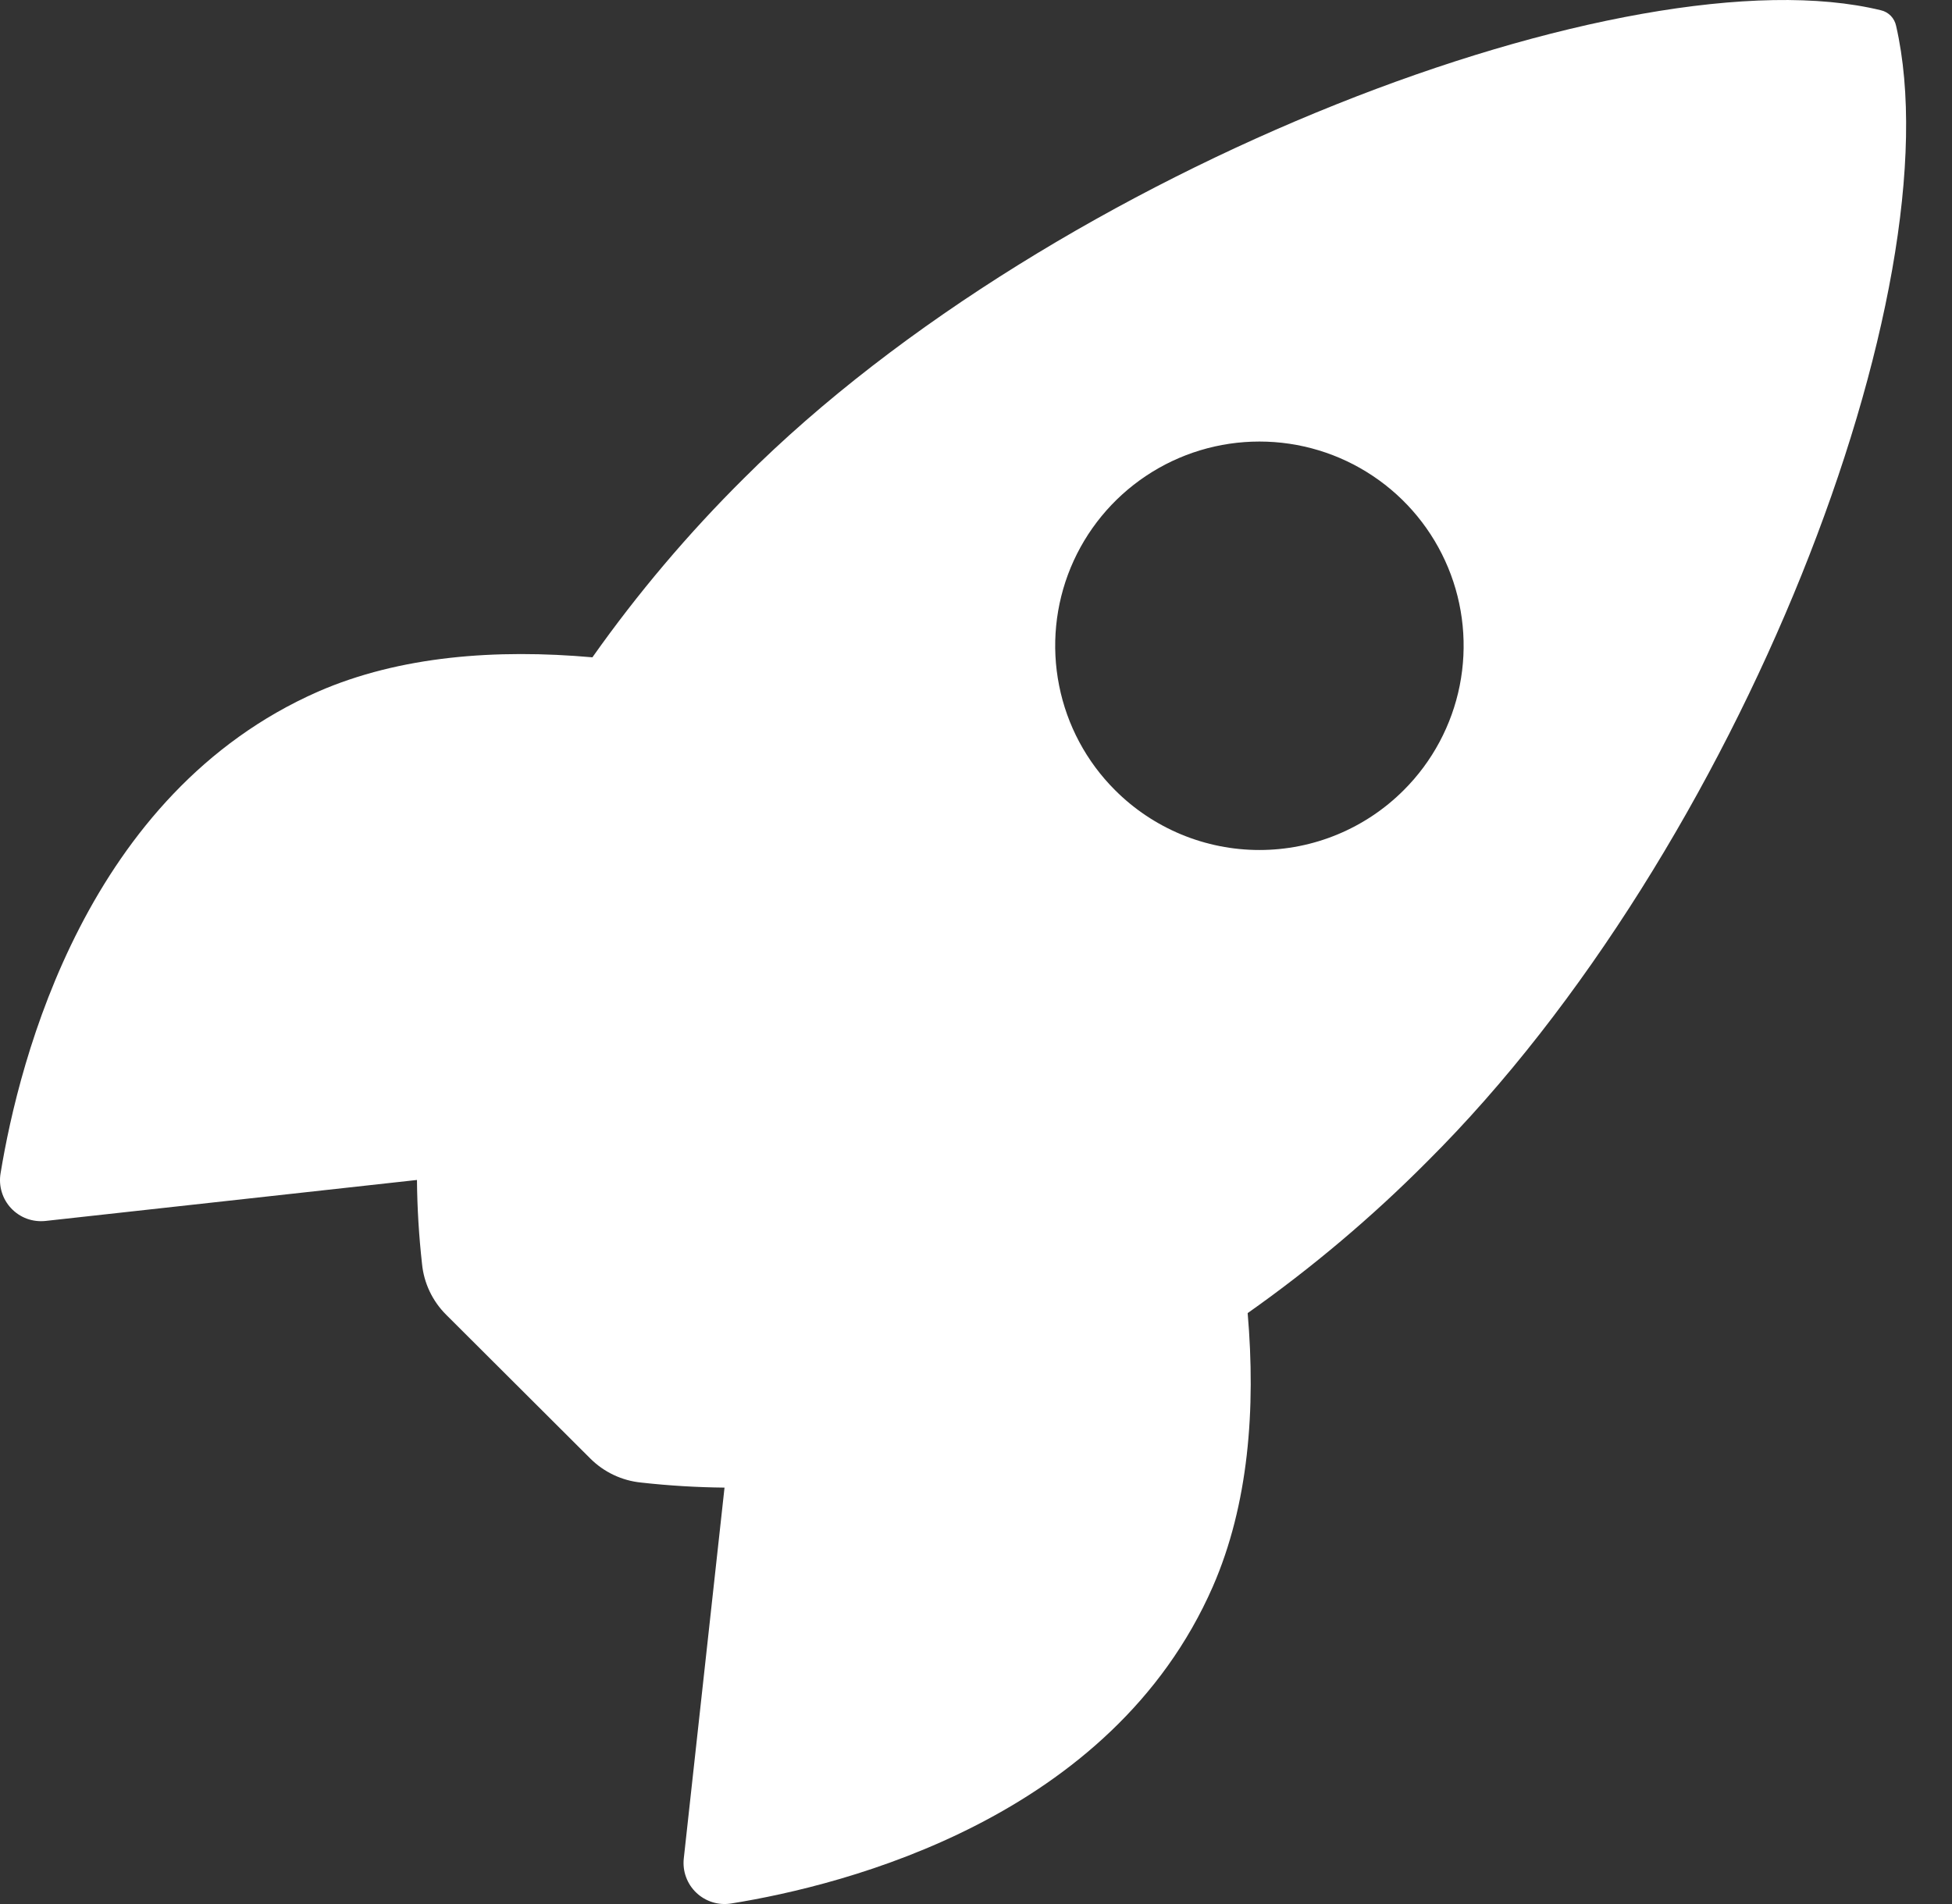 <svg width="41" height="40" viewBox="0 0 41 40" fill="none" xmlns="http://www.w3.org/2000/svg">
<rect x="0" y="0" width="41" height="40" fill="#333333" stroke="none"/>
<path d="M39.826 0.543C39.809 0.464 39.771 0.391 39.715 0.333C39.658 0.275 39.587 0.234 39.508 0.216C34.274 -1.064 22.18 3.496 15.627 10.046C14.459 11.205 13.393 12.464 12.443 13.809C10.423 13.63 8.402 13.779 6.68 14.53C1.821 16.668 0.406 22.248 0.012 24.649C-0.01 24.78 -0.002 24.915 0.037 25.043C0.075 25.17 0.143 25.287 0.234 25.384C0.326 25.481 0.438 25.556 0.563 25.602C0.689 25.648 0.823 25.664 0.955 25.65L8.758 24.789C8.763 25.378 8.799 25.965 8.864 26.55C8.903 26.956 9.084 27.335 9.373 27.622L12.395 30.637C12.682 30.926 13.062 31.106 13.467 31.146C14.049 31.211 14.633 31.246 15.218 31.252L14.362 39.045C14.348 39.178 14.364 39.312 14.411 39.437C14.457 39.562 14.531 39.674 14.628 39.765C14.725 39.857 14.842 39.924 14.969 39.963C15.097 40.002 15.232 40.01 15.363 39.988C17.759 39.604 23.349 38.189 25.475 33.33C26.226 31.608 26.379 29.597 26.206 27.586C27.553 26.636 28.816 25.57 29.978 24.401C36.551 17.861 41.086 6.037 39.826 0.543ZM23.42 16.599C22.82 16 22.411 15.235 22.246 14.403C22.08 13.571 22.165 12.708 22.489 11.924C22.814 11.14 23.364 10.47 24.069 9.999C24.775 9.527 25.604 9.276 26.453 9.276C27.301 9.276 28.131 9.527 28.836 9.999C29.542 10.47 30.091 11.14 30.416 11.924C30.741 12.708 30.825 13.571 30.66 14.403C30.494 15.235 30.085 16 29.485 16.599C29.087 16.998 28.614 17.314 28.094 17.53C27.574 17.746 27.016 17.857 26.453 17.857C25.889 17.857 25.332 17.746 24.811 17.53C24.291 17.314 23.818 16.998 23.42 16.599Z" fill="white"/>
</svg>
